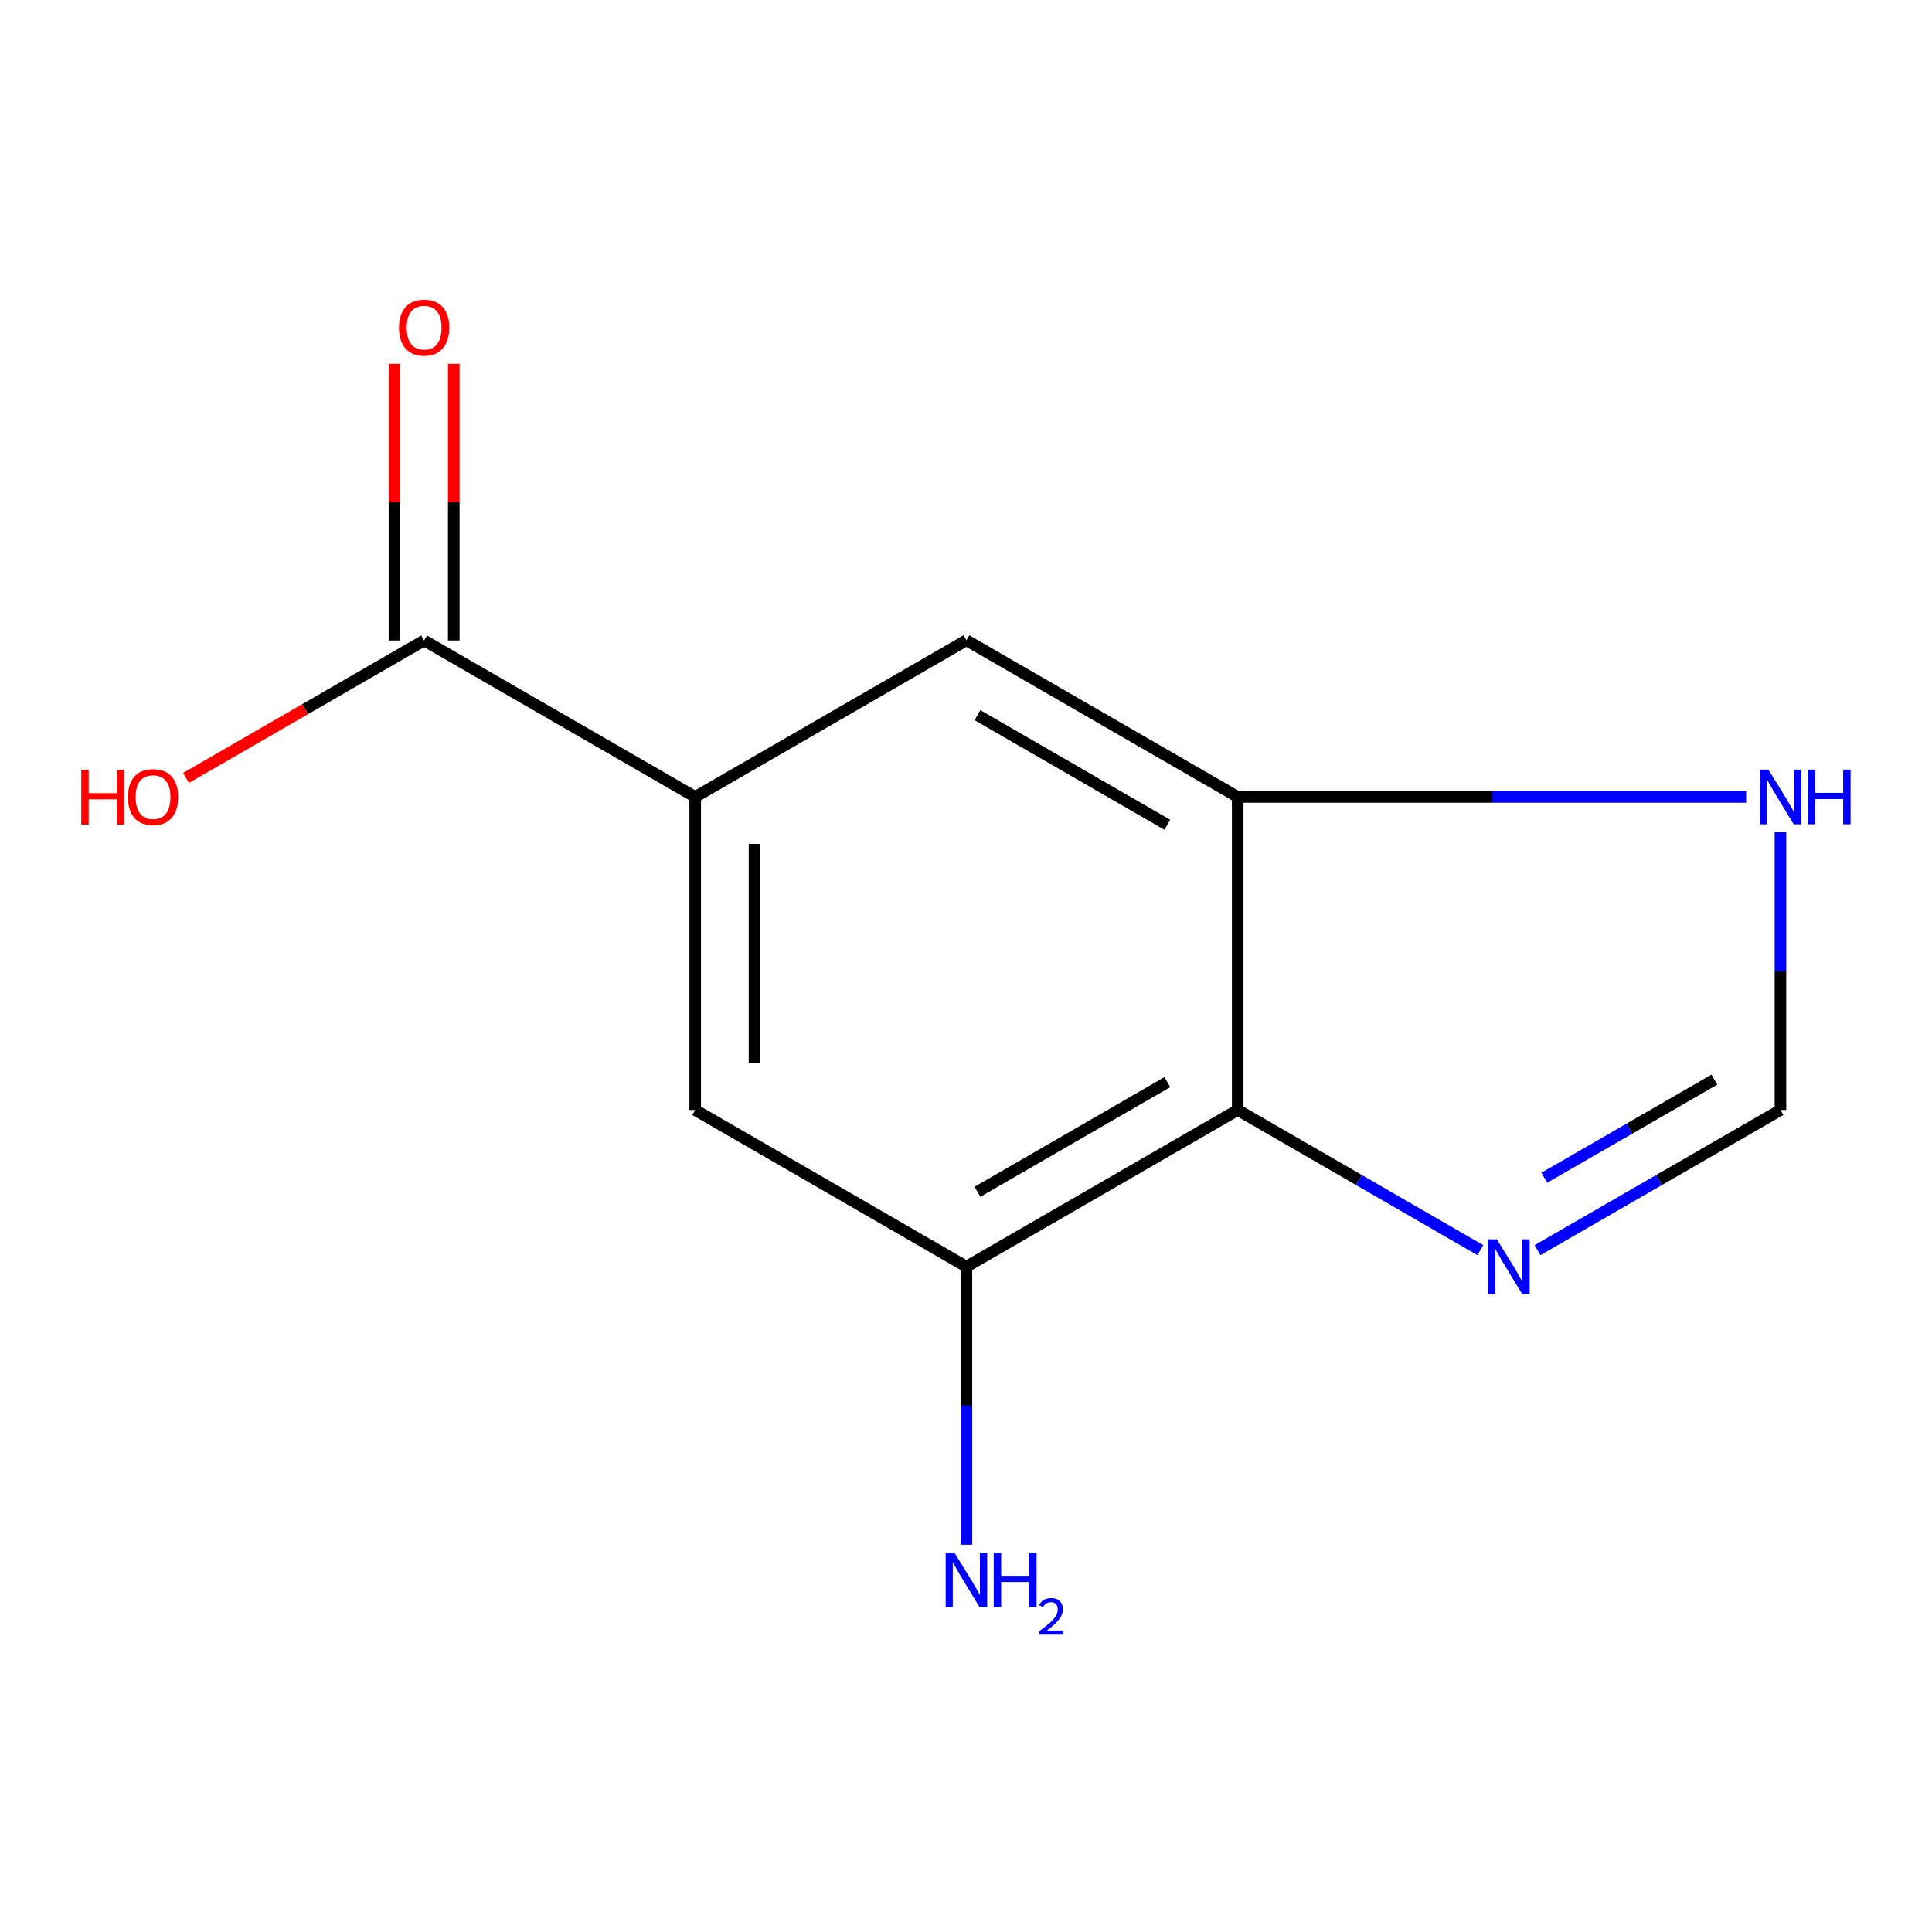 <?xml version='1.0' encoding='iso-8859-1'?>
<svg version='1.1' baseProfile='full'
              xmlns='http://www.w3.org/2000/svg'
                      xmlns:rdkit='http://www.rdkit.org/xml'
                      xmlns:xlink='http://www.w3.org/1999/xlink'
                  xml:space='preserve'
width='1000px' height='1000px' viewBox='0 0 1000 1000'>
<!-- END OF HEADER -->
<rect style='opacity:1.0;fill:#FFFFFF;stroke:none' width='1000' height='1000' x='0' y='0'> </rect>
<path class='bond-2' d='M 640.638,412.496 L 640.638,574.525' style='fill:none;fill-rule:evenodd;stroke:#000000;stroke-width:6px;stroke-linecap:butt;stroke-linejoin:miter;stroke-opacity:1' />
<path class='bond-3' d='M 640.638,412.496 L 500.22,331.405' style='fill:none;fill-rule:evenodd;stroke:#000000;stroke-width:6px;stroke-linecap:butt;stroke-linejoin:miter;stroke-opacity:1' />
<path class='bond-3' d='M 604.22,426.921 L 505.928,370.157' style='fill:none;fill-rule:evenodd;stroke:#000000;stroke-width:6px;stroke-linecap:butt;stroke-linejoin:miter;stroke-opacity:1' />
<path class='bond-9' d='M 640.638,412.496 L 772.216,412.496' style='fill:none;fill-rule:evenodd;stroke:#000000;stroke-width:6px;stroke-linecap:butt;stroke-linejoin:miter;stroke-opacity:1' />
<path class='bond-9' d='M 772.216,412.496 L 903.795,412.496' style='fill:none;fill-rule:evenodd;stroke:#0000FF;stroke-width:6px;stroke-linecap:butt;stroke-linejoin:miter;stroke-opacity:1' />
<path class='bond-1' d='M 640.638,574.525 L 500.22,655.617' style='fill:none;fill-rule:evenodd;stroke:#000000;stroke-width:6px;stroke-linecap:butt;stroke-linejoin:miter;stroke-opacity:1' />
<path class='bond-1' d='M 604.22,560.101 L 505.928,616.865' style='fill:none;fill-rule:evenodd;stroke:#000000;stroke-width:6px;stroke-linecap:butt;stroke-linejoin:miter;stroke-opacity:1' />
<path class='bond-8' d='M 640.638,574.525 L 703.424,610.798' style='fill:none;fill-rule:evenodd;stroke:#000000;stroke-width:6px;stroke-linecap:butt;stroke-linejoin:miter;stroke-opacity:1' />
<path class='bond-8' d='M 703.424,610.798 L 766.211,647.071' style='fill:none;fill-rule:evenodd;stroke:#0000FF;stroke-width:6px;stroke-linecap:butt;stroke-linejoin:miter;stroke-opacity:1' />
<path class='bond-5' d='M 500.22,331.405 L 359.837,412.496' style='fill:none;fill-rule:evenodd;stroke:#000000;stroke-width:6px;stroke-linecap:butt;stroke-linejoin:miter;stroke-opacity:1' />
<path class='bond-11' d='M 219.522,331.507 L 359.837,412.496' style='fill:none;fill-rule:evenodd;stroke:#000000;stroke-width:6px;stroke-linecap:butt;stroke-linejoin:miter;stroke-opacity:1' />
<path class='bond-12' d='M 234.874,331.507 L 234.874,259.915' style='fill:none;fill-rule:evenodd;stroke:#000000;stroke-width:6px;stroke-linecap:butt;stroke-linejoin:miter;stroke-opacity:1' />
<path class='bond-12' d='M 234.874,259.915 L 234.874,188.322' style='fill:none;fill-rule:evenodd;stroke:#FF0000;stroke-width:6px;stroke-linecap:butt;stroke-linejoin:miter;stroke-opacity:1' />
<path class='bond-12' d='M 204.17,331.507 L 204.17,259.915' style='fill:none;fill-rule:evenodd;stroke:#000000;stroke-width:6px;stroke-linecap:butt;stroke-linejoin:miter;stroke-opacity:1' />
<path class='bond-12' d='M 204.17,259.915 L 204.17,188.322' style='fill:none;fill-rule:evenodd;stroke:#FF0000;stroke-width:6px;stroke-linecap:butt;stroke-linejoin:miter;stroke-opacity:1' />
<path class='bond-13' d='M 219.522,331.507 L 157.898,367.08' style='fill:none;fill-rule:evenodd;stroke:#000000;stroke-width:6px;stroke-linecap:butt;stroke-linejoin:miter;stroke-opacity:1' />
<path class='bond-13' d='M 157.898,367.08 L 96.274,402.654' style='fill:none;fill-rule:evenodd;stroke:#FF0000;stroke-width:6px;stroke-linecap:butt;stroke-linejoin:miter;stroke-opacity:1' />
<path class='bond-4' d='M 500.22,655.617 L 359.837,574.525' style='fill:none;fill-rule:evenodd;stroke:#000000;stroke-width:6px;stroke-linecap:butt;stroke-linejoin:miter;stroke-opacity:1' />
<path class='bond-10' d='M 500.22,655.617 L 500.22,727.584' style='fill:none;fill-rule:evenodd;stroke:#000000;stroke-width:6px;stroke-linecap:butt;stroke-linejoin:miter;stroke-opacity:1' />
<path class='bond-10' d='M 500.22,727.584 L 500.22,799.552' style='fill:none;fill-rule:evenodd;stroke:#0000FF;stroke-width:6px;stroke-linecap:butt;stroke-linejoin:miter;stroke-opacity:1' />
<path class='bond-0' d='M 359.837,574.525 L 359.837,412.496' style='fill:none;fill-rule:evenodd;stroke:#000000;stroke-width:6px;stroke-linecap:butt;stroke-linejoin:miter;stroke-opacity:1' />
<path class='bond-0' d='M 390.54,550.221 L 390.54,436.801' style='fill:none;fill-rule:evenodd;stroke:#000000;stroke-width:6px;stroke-linecap:butt;stroke-linejoin:miter;stroke-opacity:1' />
<path class='bond-6' d='M 921.558,574.525 L 858.679,610.803' style='fill:none;fill-rule:evenodd;stroke:#000000;stroke-width:6px;stroke-linecap:butt;stroke-linejoin:miter;stroke-opacity:1' />
<path class='bond-6' d='M 858.679,610.803 L 795.8,647.08' style='fill:none;fill-rule:evenodd;stroke:#0000FF;stroke-width:6px;stroke-linecap:butt;stroke-linejoin:miter;stroke-opacity:1' />
<path class='bond-6' d='M 887.35,558.814 L 843.335,584.208' style='fill:none;fill-rule:evenodd;stroke:#000000;stroke-width:6px;stroke-linecap:butt;stroke-linejoin:miter;stroke-opacity:1' />
<path class='bond-6' d='M 843.335,584.208 L 799.32,609.602' style='fill:none;fill-rule:evenodd;stroke:#0000FF;stroke-width:6px;stroke-linecap:butt;stroke-linejoin:miter;stroke-opacity:1' />
<path class='bond-7' d='M 921.558,574.525 L 921.558,502.616' style='fill:none;fill-rule:evenodd;stroke:#000000;stroke-width:6px;stroke-linecap:butt;stroke-linejoin:miter;stroke-opacity:1' />
<path class='bond-7' d='M 921.558,502.616 L 921.558,430.707' style='fill:none;fill-rule:evenodd;stroke:#0000FF;stroke-width:6px;stroke-linecap:butt;stroke-linejoin:miter;stroke-opacity:1' />
<path  class='atom-8' d='M 774.744 641.457
L 784.024 656.457
Q 784.944 657.937, 786.424 660.617
Q 787.904 663.297, 787.984 663.457
L 787.984 641.457
L 791.744 641.457
L 791.744 669.777
L 787.864 669.777
L 777.904 653.377
Q 776.744 651.457, 775.504 649.257
Q 774.304 647.057, 773.944 646.377
L 773.944 669.777
L 770.264 669.777
L 770.264 641.457
L 774.744 641.457
' fill='#0000FF'/>
<path  class='atom-9' d='M 493.96 803.605
L 503.24 818.605
Q 504.16 820.085, 505.64 822.765
Q 507.12 825.445, 507.2 825.605
L 507.2 803.605
L 510.96 803.605
L 510.96 831.925
L 507.08 831.925
L 497.12 815.525
Q 495.96 813.605, 494.72 811.405
Q 493.52 809.205, 493.16 808.525
L 493.16 831.925
L 489.48 831.925
L 489.48 803.605
L 493.96 803.605
' fill='#0000FF'/>
<path  class='atom-9' d='M 514.36 803.605
L 518.2 803.605
L 518.2 815.645
L 532.68 815.645
L 532.68 803.605
L 536.52 803.605
L 536.52 831.925
L 532.68 831.925
L 532.68 818.845
L 518.2 818.845
L 518.2 831.925
L 514.36 831.925
L 514.36 803.605
' fill='#0000FF'/>
<path  class='atom-9' d='M 537.893 830.932
Q 538.579 829.163, 540.216 828.186
Q 541.853 827.183, 544.123 827.183
Q 546.948 827.183, 548.532 828.714
Q 550.116 830.245, 550.116 832.965
Q 550.116 835.737, 548.057 838.324
Q 546.024 840.911, 541.8 843.973
L 550.433 843.973
L 550.433 846.085
L 537.84 846.085
L 537.84 844.317
Q 541.325 841.835, 543.384 839.987
Q 545.47 838.139, 546.473 836.476
Q 547.476 834.813, 547.476 833.097
Q 547.476 831.301, 546.579 830.298
Q 545.681 829.295, 544.123 829.295
Q 542.619 829.295, 541.615 829.902
Q 540.612 830.509, 539.899 831.856
L 537.893 830.932
' fill='#0000FF'/>
<path  class='atom-10' d='M 915.298 398.336
L 924.578 413.336
Q 925.498 414.816, 926.978 417.496
Q 928.458 420.176, 928.538 420.336
L 928.538 398.336
L 932.298 398.336
L 932.298 426.656
L 928.418 426.656
L 918.458 410.256
Q 917.298 408.336, 916.058 406.136
Q 914.858 403.936, 914.498 403.256
L 914.498 426.656
L 910.818 426.656
L 910.818 398.336
L 915.298 398.336
' fill='#0000FF'/>
<path  class='atom-10' d='M 935.698 398.336
L 939.538 398.336
L 939.538 410.376
L 954.018 410.376
L 954.018 398.336
L 957.858 398.336
L 957.858 426.656
L 954.018 426.656
L 954.018 413.576
L 939.538 413.576
L 939.538 426.656
L 935.698 426.656
L 935.698 398.336
' fill='#0000FF'/>
<path  class='atom-11' d='M 206.522 169.592
Q 206.522 162.792, 209.882 158.992
Q 213.242 155.192, 219.522 155.192
Q 225.802 155.192, 229.162 158.992
Q 232.522 162.792, 232.522 169.592
Q 232.522 176.472, 229.122 180.392
Q 225.722 184.272, 219.522 184.272
Q 213.282 184.272, 209.882 180.392
Q 206.522 176.512, 206.522 169.592
M 219.522 181.072
Q 223.842 181.072, 226.162 178.192
Q 228.522 175.272, 228.522 169.592
Q 228.522 164.032, 226.162 161.232
Q 223.842 158.392, 219.522 158.392
Q 215.202 158.392, 212.842 161.192
Q 210.522 163.992, 210.522 169.592
Q 210.522 175.312, 212.842 178.192
Q 215.202 181.072, 219.522 181.072
' fill='#FF0000'/>
<path  class='atom-12' d='M 42.064 398.496
L 45.904 398.496
L 45.904 410.536
L 60.384 410.536
L 60.384 398.496
L 64.224 398.496
L 64.224 426.816
L 60.384 426.816
L 60.384 413.736
L 45.904 413.736
L 45.904 426.816
L 42.064 426.816
L 42.064 398.496
' fill='#FF0000'/>
<path  class='atom-12' d='M 66.224 412.576
Q 66.224 405.776, 69.584 401.976
Q 72.944 398.176, 79.224 398.176
Q 85.504 398.176, 88.864 401.976
Q 92.224 405.776, 92.224 412.576
Q 92.224 419.456, 88.824 423.376
Q 85.424 427.256, 79.224 427.256
Q 72.984 427.256, 69.584 423.376
Q 66.224 419.496, 66.224 412.576
M 79.224 424.056
Q 83.544 424.056, 85.864 421.176
Q 88.224 418.256, 88.224 412.576
Q 88.224 407.016, 85.864 404.216
Q 83.544 401.376, 79.224 401.376
Q 74.904 401.376, 72.544 404.176
Q 70.224 406.976, 70.224 412.576
Q 70.224 418.296, 72.544 421.176
Q 74.904 424.056, 79.224 424.056
' fill='#FF0000'/>
</svg>
